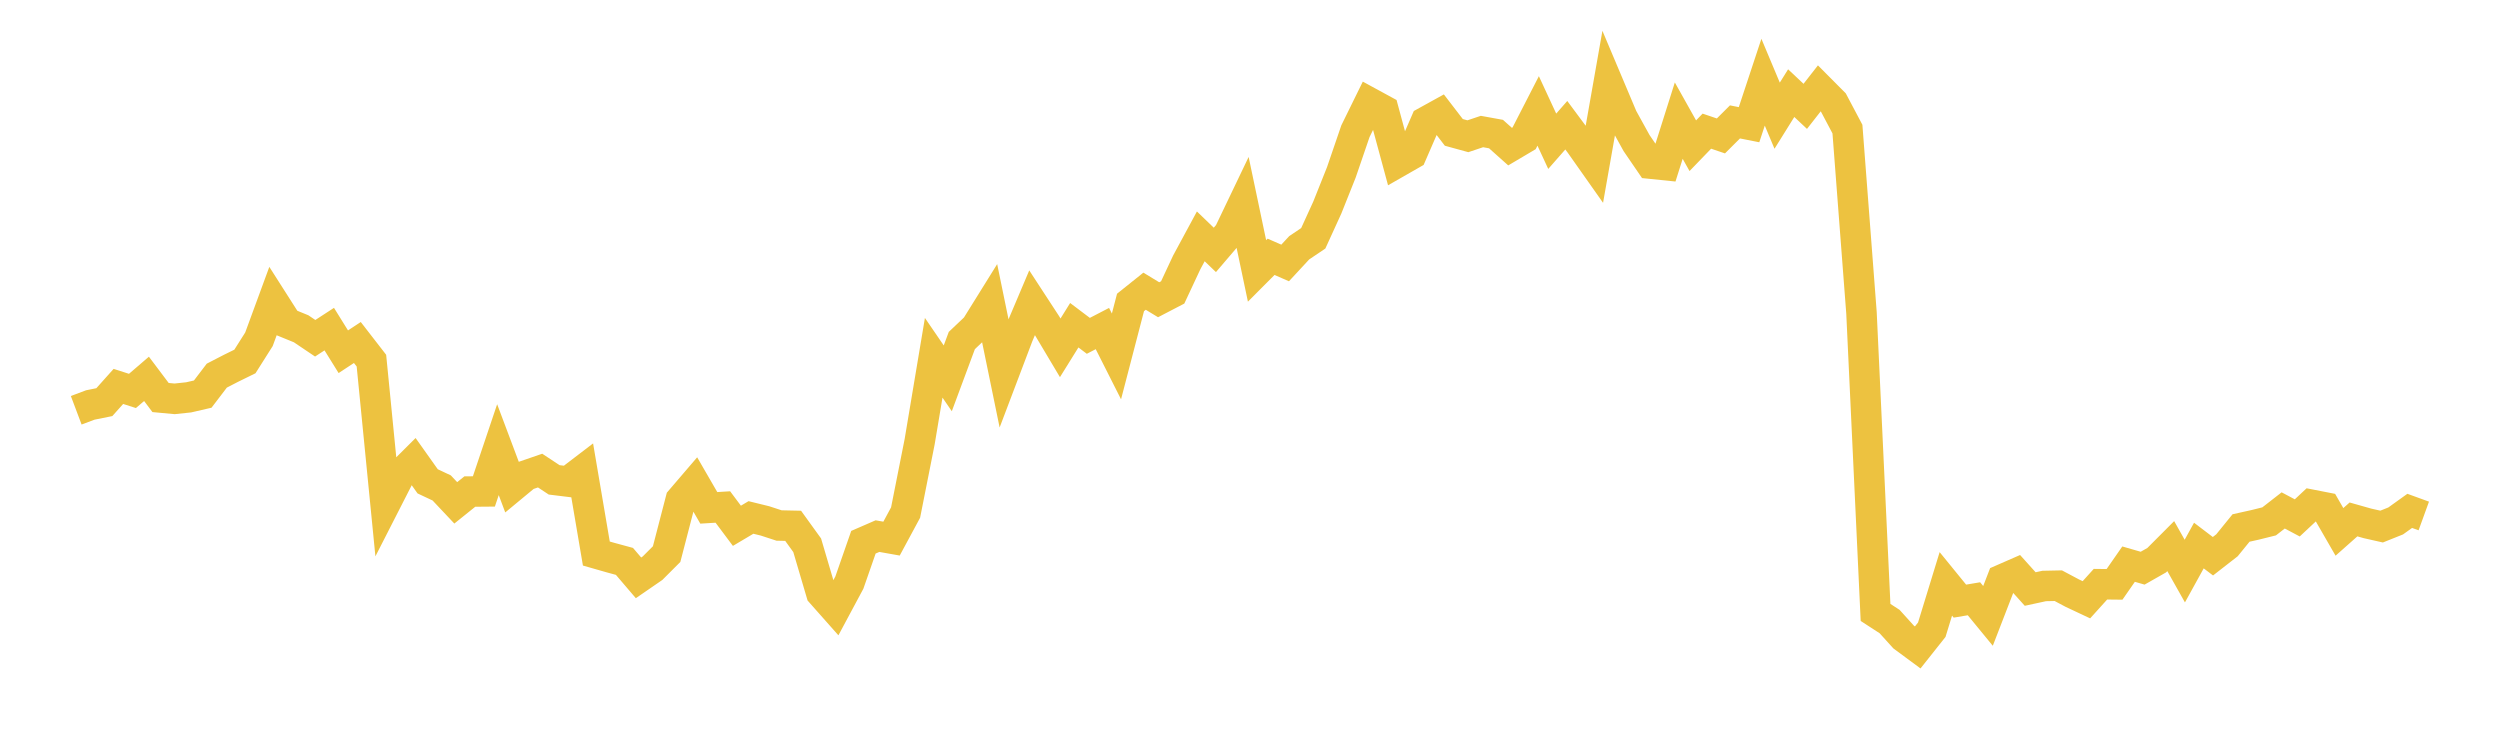 <svg width="164" height="48" xmlns="http://www.w3.org/2000/svg" xmlns:xlink="http://www.w3.org/1999/xlink"><path fill="none" stroke="rgb(237,194,64)" stroke-width="2" d="M5,26.914L5.922,26.567L6.844,26.381L7.766,25.349L8.689,25.645L9.611,24.853L10.533,26.078L11.455,26.164L12.377,26.066L13.299,25.853L14.222,24.642L15.144,24.166L16.066,23.713L16.988,22.256L17.91,19.746L18.832,21.192L19.754,21.568L20.677,22.19L21.599,21.59L22.521,23.074L23.443,22.468L24.365,23.658L25.287,33.004L26.21,31.196L27.132,30.277L28.054,31.575L28.976,32.009L29.898,32.987L30.82,32.246L31.743,32.238L32.665,29.498L33.587,31.951L34.509,31.188L35.431,30.87L36.353,31.479L37.275,31.592L38.198,30.887L39.12,36.312L40.042,36.576L40.964,36.827L41.886,37.907L42.808,37.272L43.731,36.349L44.653,32.797L45.575,31.721L46.497,33.315L47.419,33.259L48.341,34.492L49.263,33.945L50.186,34.172L51.108,34.473L52.03,34.493L52.952,35.771L53.874,38.899L54.796,39.939L55.719,38.216L56.641,35.57L57.563,35.169L58.485,35.333L59.407,33.623L60.329,28.977L61.251,23.47L62.174,24.819L63.096,22.338L64.018,21.464L64.94,19.982L65.862,24.468L66.784,22.036L67.707,19.857L68.629,21.27L69.551,22.818L70.473,21.335L71.395,22.031L72.317,21.553L73.24,23.381L74.162,19.841L75.084,19.103L76.006,19.663L76.928,19.184L77.85,17.212L78.772,15.505L79.695,16.393L80.617,15.314L81.539,13.388L82.461,17.772L83.383,16.847L84.305,17.25L85.228,16.254L86.15,15.633L87.072,13.614L87.994,11.302L88.916,8.608L89.838,6.731L90.76,7.233L91.683,10.644L92.605,10.117L93.527,7.993L94.449,7.484L95.371,8.685L96.293,8.938L97.216,8.628L98.138,8.795L99.06,9.618L99.982,9.073L100.904,7.277L101.826,9.267L102.749,8.214L103.671,9.456L104.593,10.764L105.515,5.532L106.437,7.716L107.359,9.386L108.281,10.735L109.204,10.83L110.126,7.913L111.048,9.559L111.97,8.604L112.892,8.917L113.814,7.997L114.737,8.18L115.659,5.393L116.581,7.589L117.503,6.11L118.425,6.977L119.347,5.797L120.269,6.724L121.192,8.468L122.114,20.527L123.036,40.175L123.958,40.774L124.88,41.791L125.802,42.472L126.725,41.308L127.647,38.302L128.569,39.434L129.491,39.279L130.413,40.403L131.335,38.017L132.257,37.614L133.18,38.64L134.102,38.44L135.024,38.421L135.946,38.911L136.868,39.345L137.79,38.324L138.713,38.334L139.635,37.007L140.557,37.273L141.479,36.749L142.401,35.825L143.323,37.463L144.246,35.788L145.168,36.489L146.09,35.771L147.012,34.636L147.934,34.431L148.856,34.202L149.778,33.484L150.701,33.974L151.623,33.111L152.545,33.291L153.467,34.892L154.389,34.074L155.311,34.335L156.234,34.543L157.156,34.174L158.078,33.513L159,33.848"></path></svg>